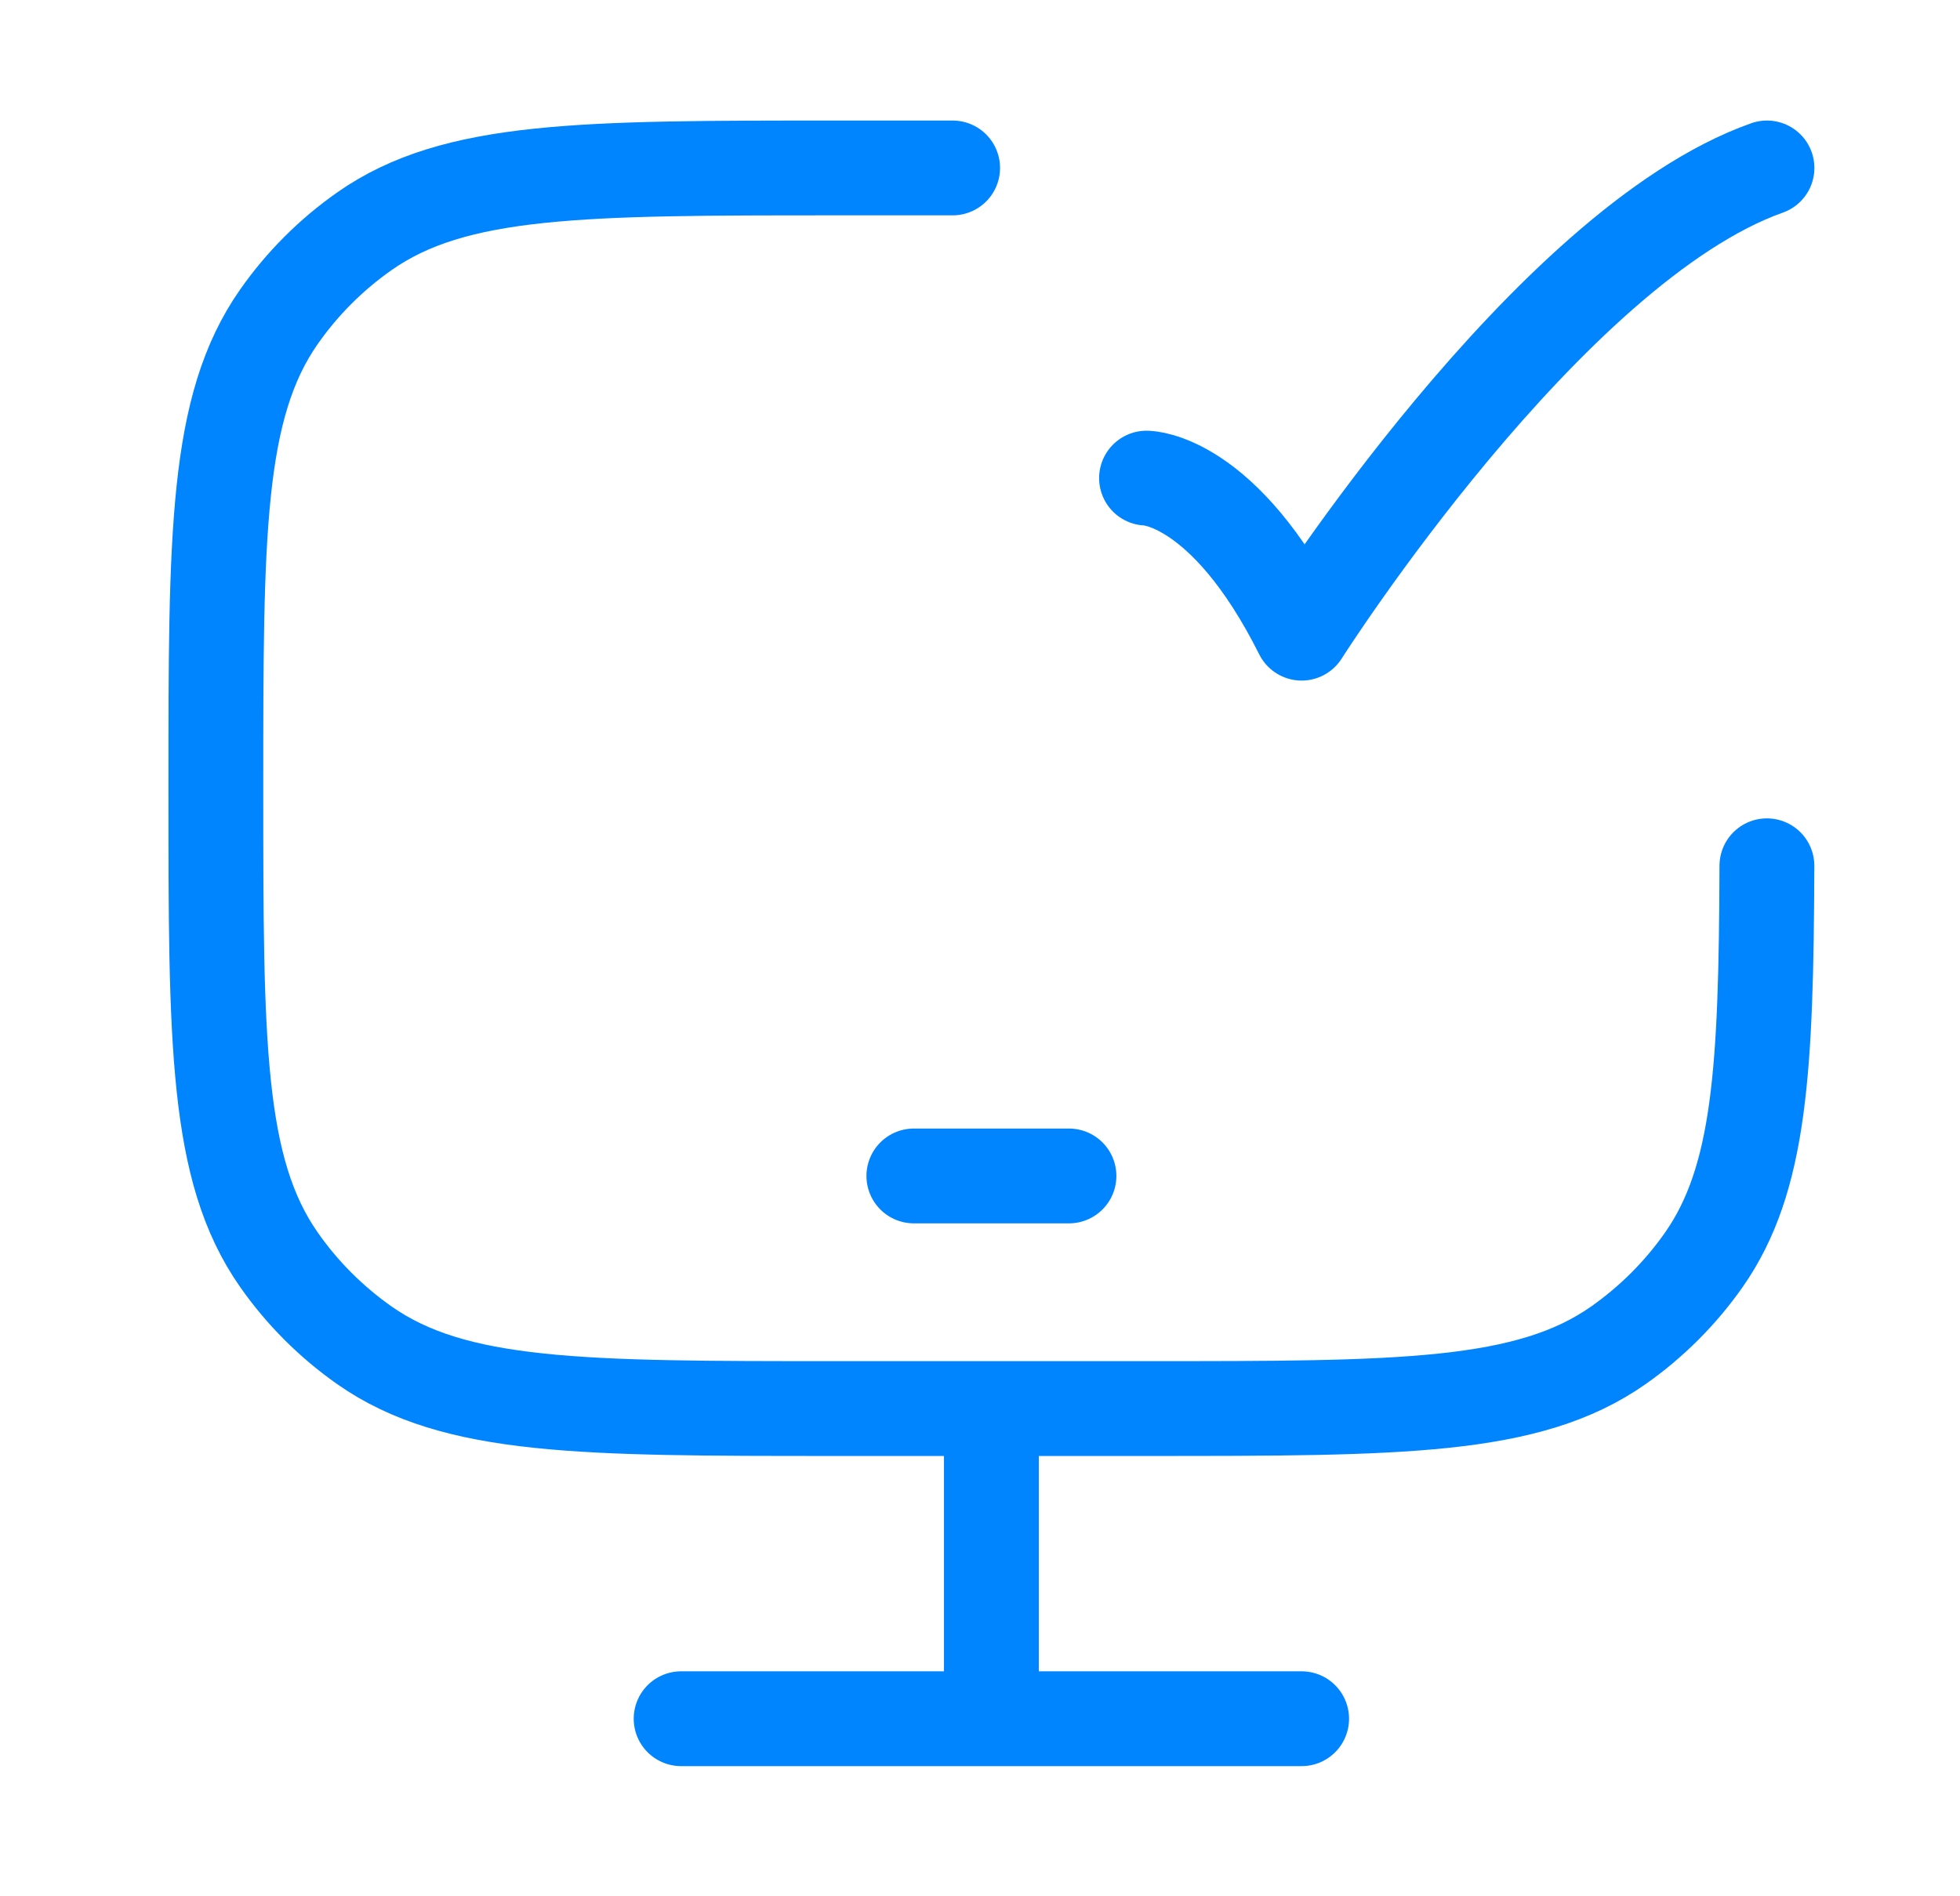 <svg width="31" height="30" viewBox="0 0 31 30" fill="none" xmlns="http://www.w3.org/2000/svg">
<path d="M27.946 13.697C27.935 16.918 27.84 18.657 26.949 19.93C26.579 20.458 26.12 20.916 25.593 21.286C24.167 22.284 22.156 22.284 18.134 22.284H13.227C9.204 22.284 7.193 22.284 5.767 21.286C5.24 20.916 4.781 20.458 4.412 19.93C3.414 18.505 3.414 16.493 3.414 12.471C3.414 8.448 3.414 6.437 4.412 5.011C4.781 4.484 5.24 4.025 5.767 3.656C7.193 2.657 9.204 2.657 13.227 2.657H15.067" stroke="#0085FF" stroke-width="1.5" stroke-linecap="round"/>
<path d="M18.134 7.564C18.134 7.564 19.36 7.564 20.587 10.017C20.587 10.017 24.483 3.884 27.947 2.657" stroke="#0085FF" stroke-width="1.5" stroke-linecap="round" stroke-linejoin="round"/>
<path d="M14.454 18.604H16.907" stroke="#0085FF" stroke-width="1.5" stroke-linecap="round" stroke-linejoin="round"/>
<path d="M15.68 22.284V27.191" stroke="#0085FF" stroke-width="1.5"/>
<path d="M10.773 27.191H20.587" stroke="#0085FF" stroke-width="1.5" stroke-linecap="round"/>
</svg>
